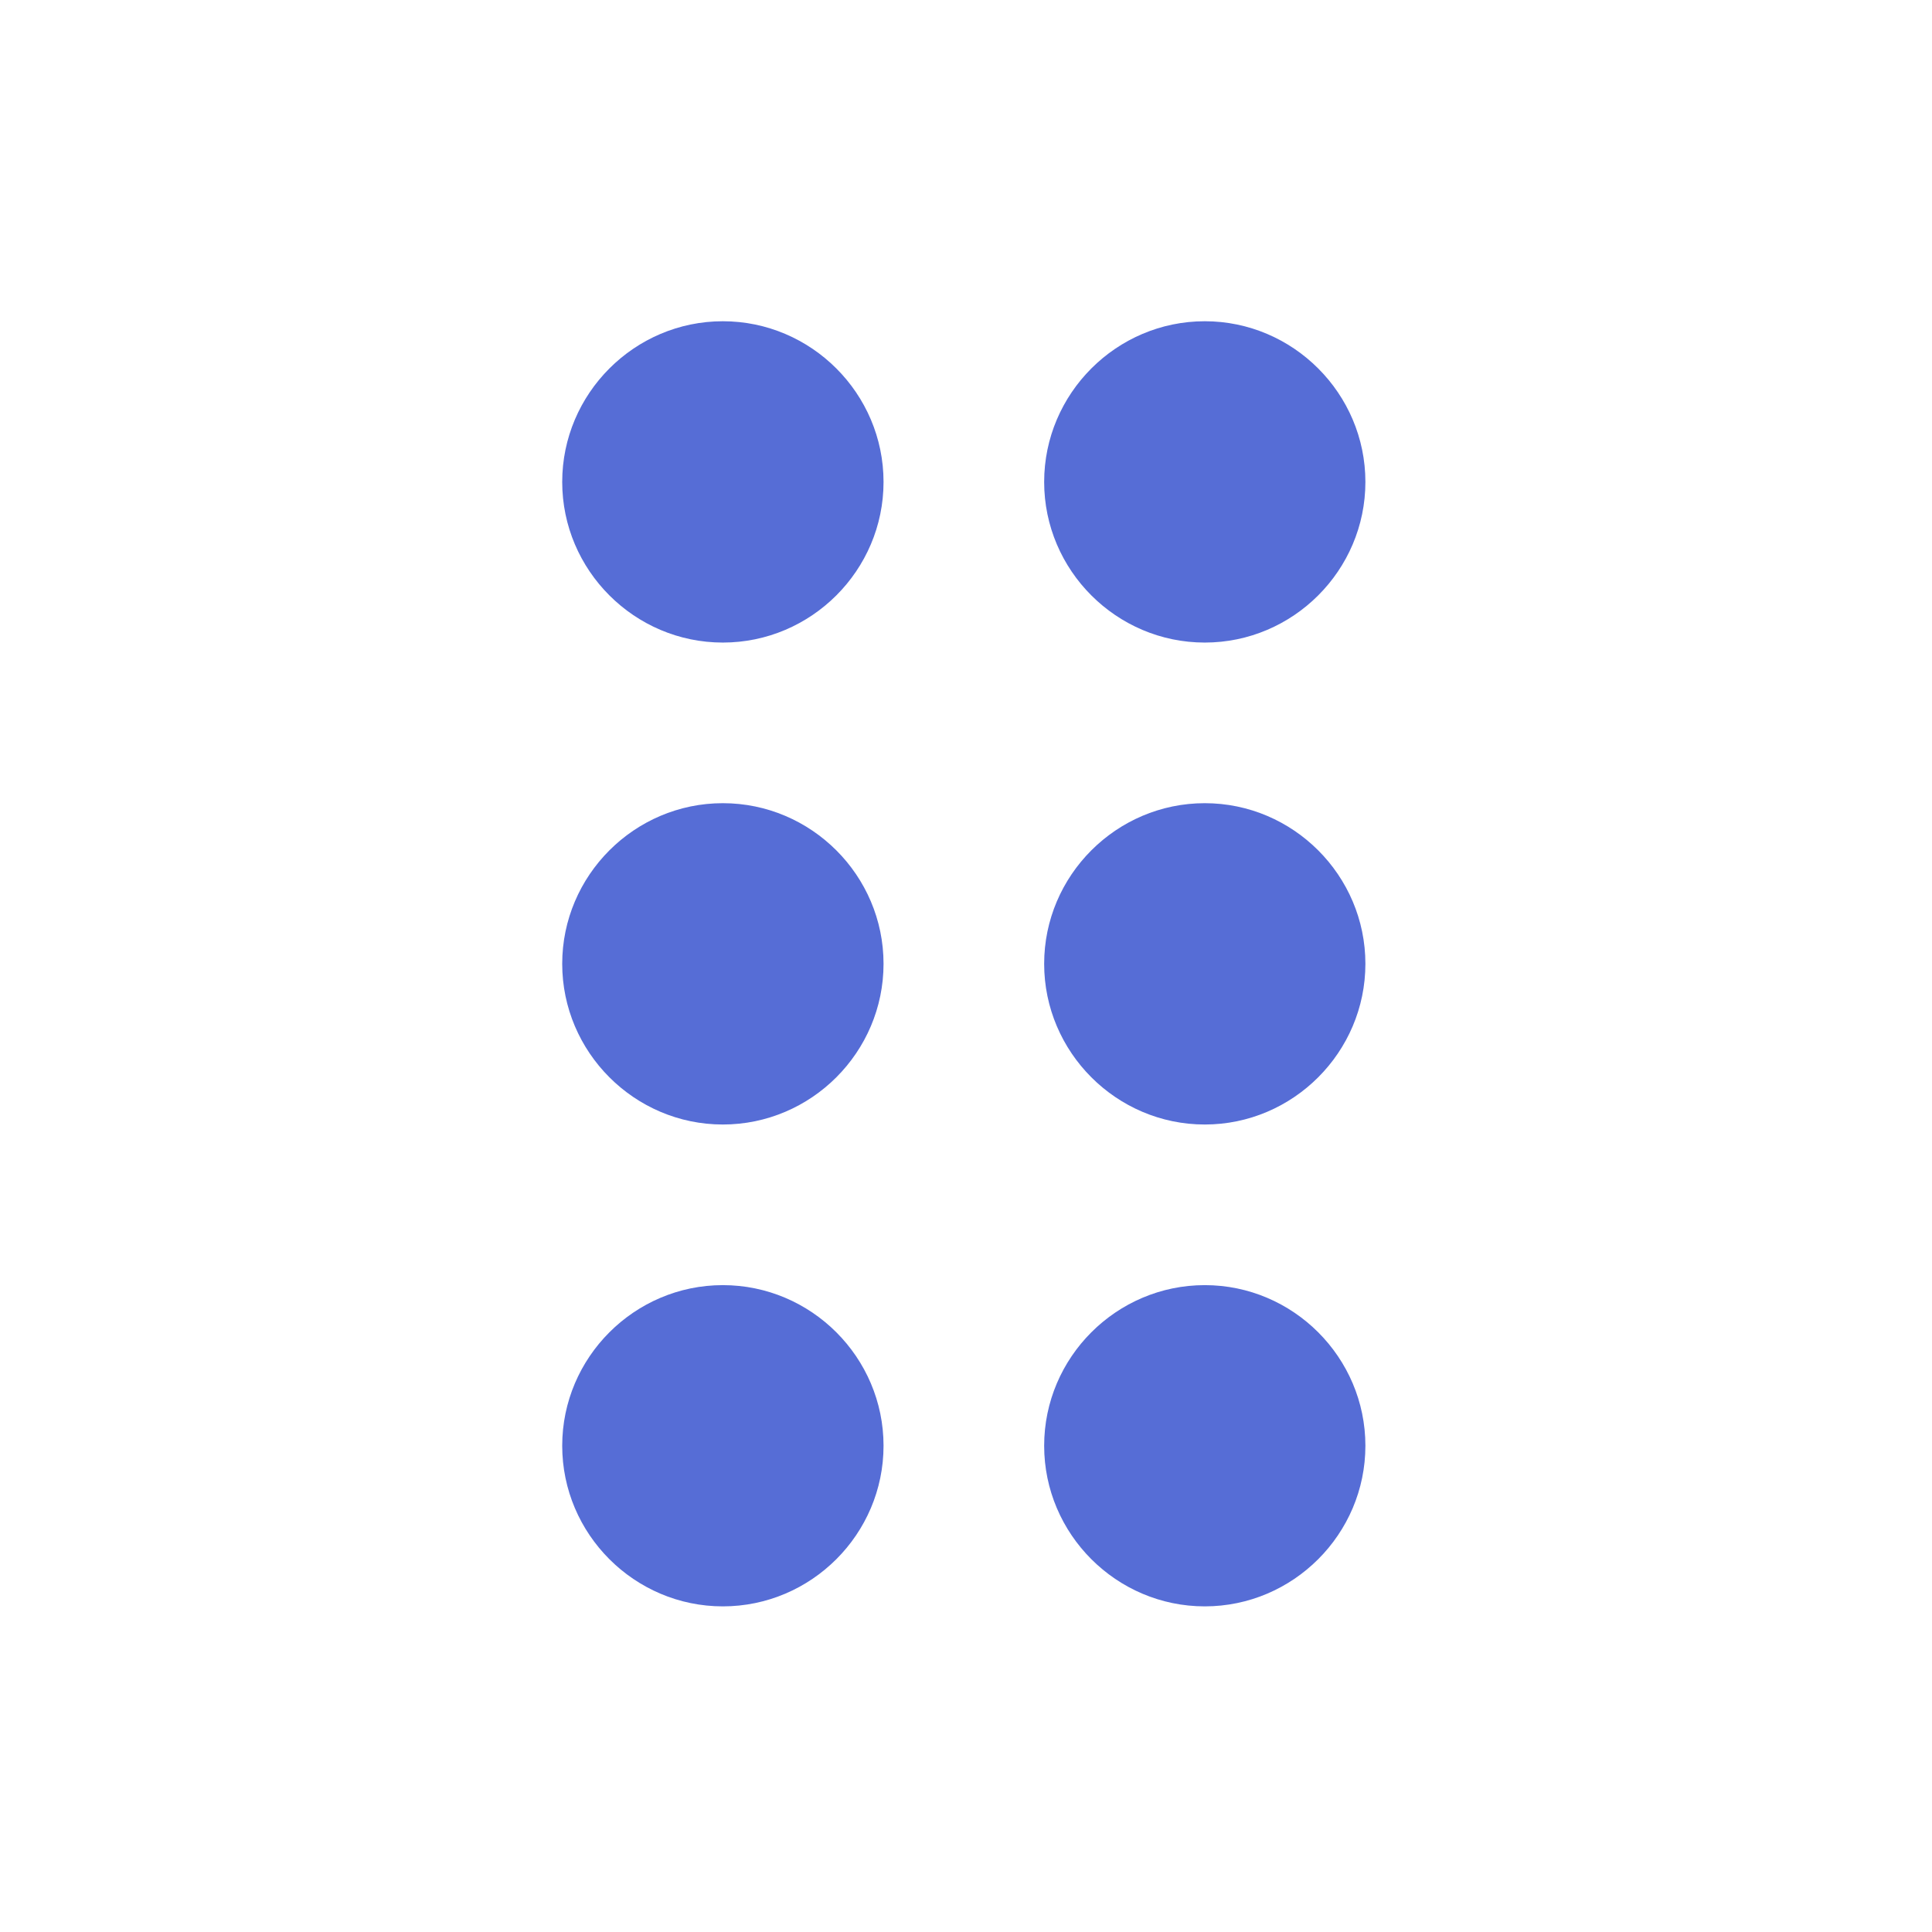 <?xml version="1.0" encoding="utf-8"?>
<svg xmlns="http://www.w3.org/2000/svg" fill="none" height="100%" overflow="visible" preserveAspectRatio="none" style="display: block;" viewBox="0 0 22 22" width="100%">
<g id="icons">
<path d="M10.061 16.463C10.061 17.469 9.238 18.292 8.231 18.292C7.225 18.292 6.402 17.469 6.402 16.463C6.402 15.457 7.225 14.634 8.231 14.634C9.238 14.634 10.061 15.457 10.061 16.463ZM8.231 9.146C7.225 9.146 6.402 9.969 6.402 10.975C6.402 11.981 7.225 12.805 8.231 12.805C9.238 12.805 10.061 11.981 10.061 10.975C10.061 9.969 9.238 9.146 8.231 9.146ZM8.231 3.658C7.225 3.658 6.402 4.482 6.402 5.488C6.402 6.494 7.225 7.317 8.231 7.317C9.238 7.317 10.061 6.494 10.061 5.488C10.061 4.482 9.238 3.658 8.231 3.658ZM13.719 7.317C14.725 7.317 15.548 6.494 15.548 5.488C15.548 4.482 14.725 3.658 13.719 3.658C12.713 3.658 11.89 4.482 11.89 5.488C11.89 6.494 12.713 7.317 13.719 7.317ZM13.719 9.146C12.713 9.146 11.89 9.969 11.89 10.975C11.89 11.981 12.713 12.805 13.719 12.805C14.725 12.805 15.548 11.981 15.548 10.975C15.548 9.969 14.725 9.146 13.719 9.146ZM13.719 14.634C12.713 14.634 11.89 15.457 11.89 16.463C11.89 17.469 12.713 18.292 13.719 18.292C14.725 18.292 15.548 17.469 15.548 16.463C15.548 15.457 14.725 14.634 13.719 14.634Z" fill="#566DD6" id="Vector"/>
</g>
</svg>